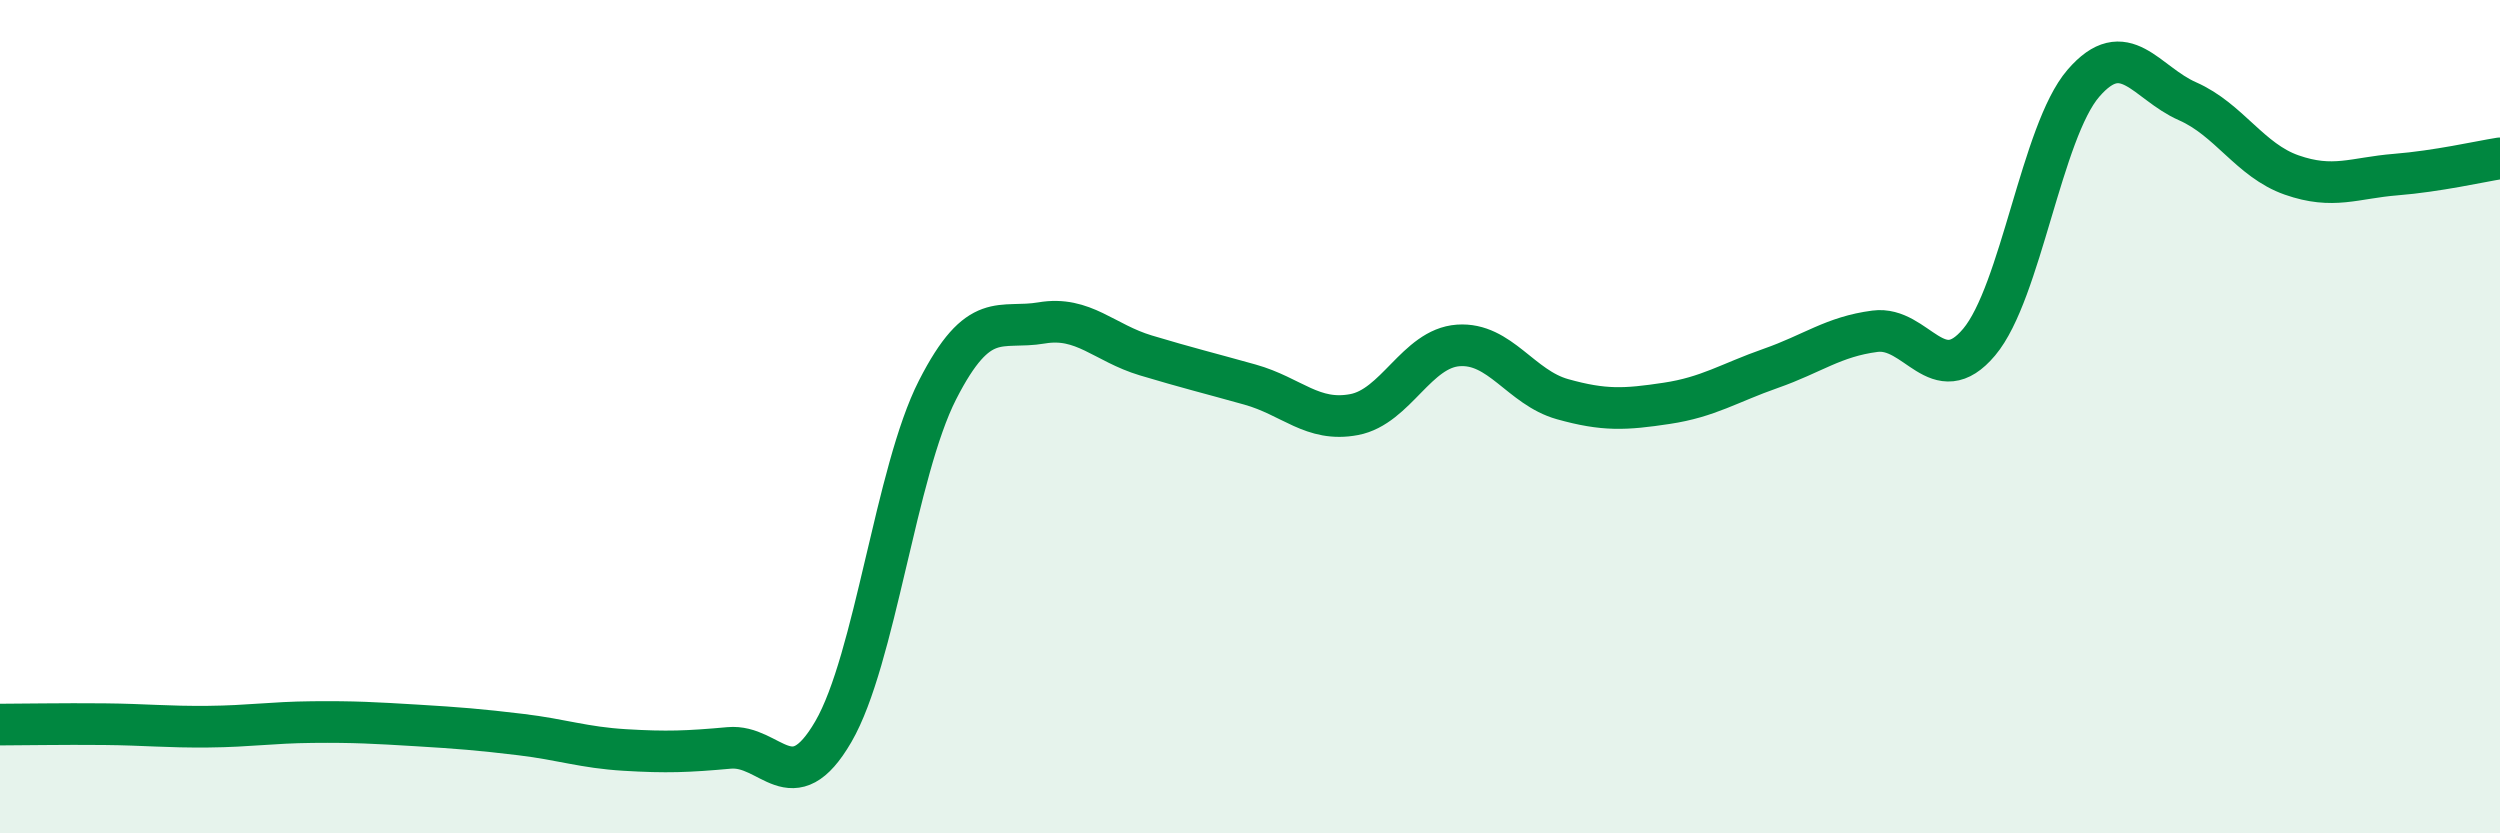 
    <svg width="60" height="20" viewBox="0 0 60 20" xmlns="http://www.w3.org/2000/svg">
      <path
        d="M 0,17.39 C 0.5,17.39 1.5,17.37 2.5,17.38 C 3.5,17.39 4,17.45 5,17.44 C 6,17.43 6.5,17.34 7.5,17.33 C 8.5,17.32 9,17.35 10,17.41 C 11,17.47 11.5,17.51 12.5,17.63 C 13.5,17.75 14,17.94 15,18 C 16,18.06 16.5,18.04 17.5,17.95 C 18.5,17.86 19,19.28 20,17.56 C 21,15.84 21.5,11.32 22.5,9.36 C 23.5,7.4 24,7.92 25,7.75 C 26,7.58 26.5,8.23 27.5,8.53 C 28.5,8.83 29,8.95 30,9.23 C 31,9.51 31.5,10.14 32.5,9.95 C 33.5,9.76 34,8.36 35,8.29 C 36,8.22 36.5,9.3 37.5,9.58 C 38.5,9.86 39,9.83 40,9.68 C 41,9.53 41.5,9.19 42.5,8.84 C 43.5,8.49 44,8.08 45,7.95 C 46,7.82 46.5,9.4 47.5,8.21 C 48.5,7.02 49,3.16 50,2 C 51,0.84 51.5,1.99 52.5,2.43 C 53.5,2.87 54,3.85 55,4.2 C 56,4.55 56.5,4.27 57.5,4.19 C 58.5,4.11 59.5,3.88 60,3.8L60 20L0 20Z"
        fill="#008740"
        opacity="0.1"
        stroke-linecap="round"
        stroke-linejoin="round"
      />
      <path
        d="M 0,17.39 C 0.5,17.39 1.5,17.37 2.5,17.38 C 3.5,17.39 4,17.45 5,17.44 C 6,17.43 6.5,17.34 7.5,17.33 C 8.5,17.32 9,17.35 10,17.41 C 11,17.47 11.5,17.51 12.5,17.63 C 13.5,17.75 14,17.94 15,18 C 16,18.06 16.5,18.04 17.5,17.95 C 18.5,17.86 19,19.28 20,17.56 C 21,15.84 21.5,11.32 22.5,9.36 C 23.5,7.4 24,7.92 25,7.75 C 26,7.58 26.5,8.23 27.5,8.53 C 28.5,8.83 29,8.95 30,9.23 C 31,9.51 31.5,10.14 32.5,9.95 C 33.5,9.76 34,8.36 35,8.29 C 36,8.22 36.5,9.3 37.5,9.58 C 38.5,9.86 39,9.83 40,9.68 C 41,9.53 41.5,9.19 42.5,8.84 C 43.5,8.49 44,8.08 45,7.95 C 46,7.82 46.5,9.4 47.5,8.21 C 48.5,7.02 49,3.16 50,2 C 51,0.84 51.5,1.99 52.5,2.43 C 53.5,2.87 54,3.85 55,4.2 C 56,4.55 56.5,4.27 57.5,4.19 C 58.5,4.11 59.5,3.88 60,3.8"
        stroke="#008740"
        stroke-width="1"
        fill="none"
        stroke-linecap="round"
        stroke-linejoin="round"
      />
    </svg>
  